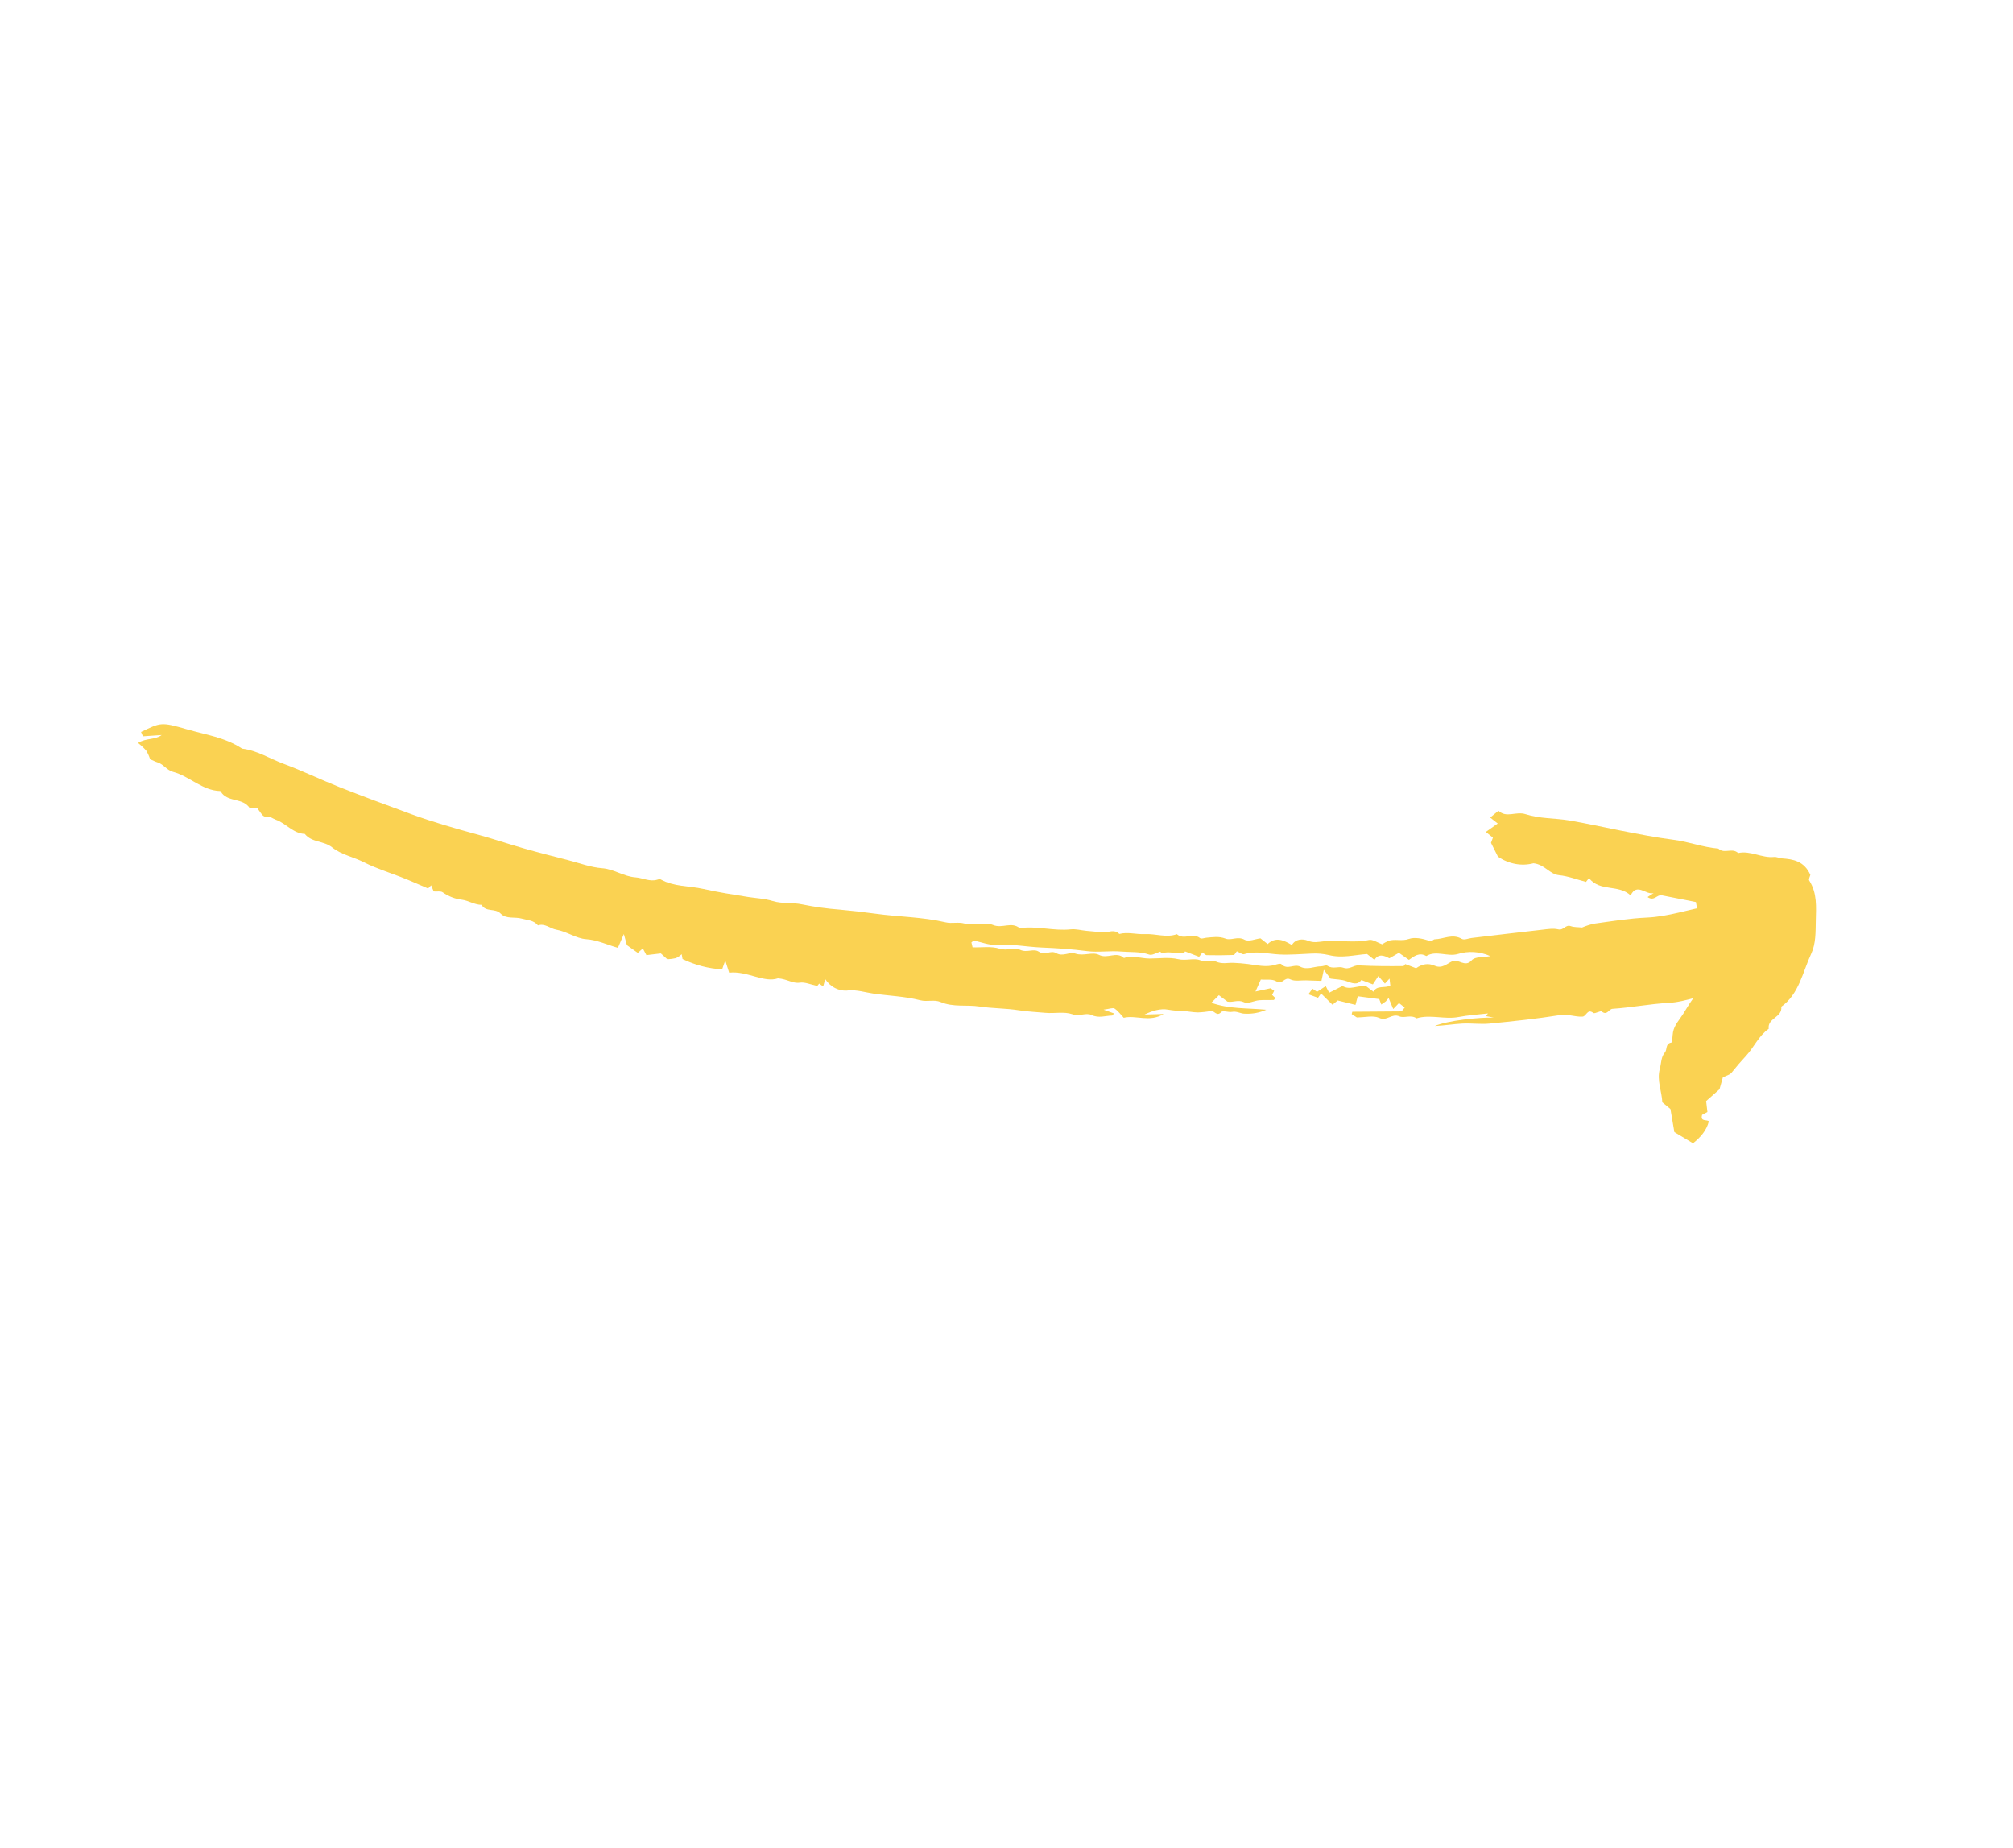 <?xml version="1.0" encoding="UTF-8"?> <svg xmlns="http://www.w3.org/2000/svg" width="183" height="168" viewBox="0 0 183 168" fill="none"> <path d="M39.429 81.038C39.342 80.832 39.284 80.695 39.194 80.481L38.918 80.768C38.103 80.422 37.28 80.049 36.442 79.725C35.319 79.292 34.184 78.941 33.082 78.382C32.147 77.906 31.031 77.702 30.201 77.036C29.417 76.408 28.364 76.616 27.708 75.806C26.67 75.783 26 74.842 25.076 74.518C24.804 74.423 24.597 74.216 24.255 74.235C23.913 74.255 23.9 74.169 23.39 73.461C23.283 73.458 23.142 73.449 23.002 73.452C22.902 73.454 22.74 73.514 22.713 73.476C22.093 72.528 20.877 72.927 20.194 72.137C20.13 72.062 20.07 71.912 20.014 71.91C18.405 71.878 17.216 70.554 15.731 70.168C15.175 70.023 14.867 69.478 14.339 69.313C14.113 69.243 13.896 69.129 13.648 69.023C13.561 68.752 13.444 68.491 13.3 68.244C13.07 67.986 12.818 67.75 12.546 67.542C13.283 67.075 14.083 67.281 14.698 66.82L12.995 66.936L12.821 66.542C14.607 65.681 14.622 65.611 17.007 66.303C18.695 66.792 20.464 67.034 22.013 68.058C23.356 68.211 24.532 68.973 25.788 69.438C27.501 70.071 29.162 70.882 30.864 71.555C33.007 72.401 35.165 73.198 37.324 73.989C39.345 74.73 41.398 75.317 43.465 75.879C44.829 76.251 46.194 76.715 47.564 77.108C48.934 77.501 50.315 77.848 51.693 78.204C52.704 78.466 53.717 78.849 54.732 78.924C55.805 79.003 56.713 79.68 57.764 79.755C58.426 79.802 59.077 80.18 59.754 79.968C59.847 79.939 59.974 79.896 60.048 79.937C61.285 80.625 62.641 80.515 63.935 80.808C65.281 81.111 66.641 81.324 67.997 81.539C68.747 81.659 69.5 81.677 70.247 81.908C71.128 82.181 72.038 82.019 72.943 82.219C74.064 82.447 75.194 82.603 76.325 82.688C77.419 82.787 78.511 82.912 79.603 83.062C81.726 83.354 83.864 83.349 85.978 83.847C86.538 83.979 87.084 83.79 87.7 83.956C88.53 84.18 89.512 83.775 90.284 84.088C91.137 84.434 91.942 83.752 92.702 84.376C94.237 84.148 95.799 84.65 97.341 84.483C97.799 84.433 98.286 84.573 98.76 84.618C99.284 84.667 99.808 84.72 100.332 84.749C100.808 84.775 101.296 84.435 101.754 84.904C102.517 84.702 103.309 84.957 104.068 84.916C105.042 84.865 106.039 85.272 106.987 84.923C107.64 85.496 108.422 84.746 109.1 85.283C109.218 85.377 109.484 85.26 109.682 85.244C110.256 85.197 110.797 85.09 111.413 85.327C111.939 85.529 112.494 85.074 113.145 85.428C113.52 85.632 114.113 85.358 114.587 85.302L115.24 85.818C115.956 85.141 116.696 85.448 117.444 85.908C117.775 85.329 118.463 85.333 118.883 85.509C119.425 85.735 119.86 85.618 120.327 85.572C121.69 85.437 123.088 85.747 124.446 85.449C124.795 85.372 125.251 85.702 125.646 85.841C125.825 85.722 126.014 85.618 126.212 85.532C126.799 85.325 127.438 85.586 128.07 85.358C128.595 85.169 129.313 85.319 129.897 85.511C130.219 85.617 130.285 85.391 130.428 85.388C131.246 85.369 132.019 84.849 132.898 85.352C133.118 85.478 133.483 85.305 133.782 85.269C135.92 85.017 138.059 84.757 140.201 84.517C140.684 84.462 141.194 84.374 141.662 84.485C142.143 84.6 142.321 84.02 142.793 84.191C143.097 84.302 143.441 84.275 143.821 84.317C144.178 84.164 144.55 84.046 144.931 83.964C146.518 83.748 148.104 83.483 149.708 83.412C151.705 83.324 153.553 82.652 155.487 82.327C156.881 82.092 158.16 81.324 159.596 80.752L160.817 81.057L161.06 80.756L162.104 81.739L159.827 82.658L160.465 83.353L162.003 83.171L162.69 83.713L161.754 84.684L162.455 84.874C162.783 85.719 162.331 86.303 161.928 86.897C162.04 86.996 162.152 87.094 162.18 87.119L161.256 88.411C160.844 88.359 160.261 87.875 159.754 88.42C159.867 88.52 159.979 88.619 160.193 88.808L158.356 88.716L158.341 88.961L159.294 89.084L158.327 89.79C158.212 89.617 158.113 89.469 157.921 89.183L156.858 89.242C157.037 89.538 157.167 89.754 157.405 90.148C157.041 90.192 156.81 90.236 156.576 90.243C154.886 90.295 153.375 91.079 151.681 91.168C149.977 91.258 148.301 91.593 146.599 91.705C146.236 91.728 146.117 92.34 145.622 91.961C145.469 91.844 144.999 92.195 144.844 92.078C144.282 91.655 144.238 92.404 143.846 92.42C143.166 92.448 142.523 92.165 141.817 92.278C139.696 92.616 137.55 92.842 135.404 93.052C134.595 93.131 133.757 93.006 132.94 93.05C132.103 93.096 131.277 93.235 130.438 93.27C131.596 92.77 134.477 92.471 135.808 92.507C135.573 92.463 135.339 92.419 135.104 92.375L135.263 92.126C134.37 92.231 133.465 92.285 132.587 92.454C131.328 92.696 130.012 92.191 128.774 92.573C128.255 92.21 127.658 92.585 127.218 92.394C126.515 92.089 126.102 92.862 125.378 92.534C124.833 92.285 124.121 92.488 123.346 92.49L122.88 92.191C122.899 92.118 122.918 92.046 122.938 91.973L127.414 91.94L127.699 91.591L127.18 91.182C127.054 91.312 126.928 91.443 126.656 91.725L126.238 90.724L125.976 91.035L125.572 91.318L125.386 90.823L123.433 90.566C123.354 90.867 123.294 91.092 123.225 91.349L121.605 90.947L121.136 91.337L120.096 90.311L119.819 90.704L118.944 90.387L119.315 89.879L119.728 90.164L120.521 89.647L120.833 90.245L122.047 89.632C122.711 90.051 123.398 89.557 124.182 89.644L124.862 90.153C125.18 89.535 125.856 89.867 126.392 89.596C126.376 89.456 126.357 89.276 126.321 88.958C126.138 89.155 126.054 89.247 125.901 89.414L125.302 88.731L124.804 89.49L123.761 89.088C123.402 89.589 122.932 89.384 122.402 89.192C121.955 89.031 121.464 89.036 120.96 88.963L120.347 88.158C120.246 88.632 120.2 88.846 120.131 89.168C119.685 89.153 119.208 89.137 118.731 89.12C118.25 89.102 117.706 89.233 117.304 89.028C116.764 88.754 116.594 89.558 116.032 89.209C115.655 88.975 115.094 89.089 114.62 89.046C114.465 89.392 114.35 89.651 114.133 90.137L115.511 89.839L115.834 90.074L115.643 90.439L115.928 90.711C115.886 90.773 115.845 90.9 115.792 90.903C115.351 90.922 114.903 90.889 114.466 90.928C113.996 90.971 113.456 91.281 113.09 91.108C112.533 90.844 112.113 91.15 111.585 91.054L110.808 90.47L110.12 91.157C111.759 91.738 113.332 91.623 115.121 91.79C114.504 92.066 113.824 92.189 113.135 92.149C112.78 92.143 112.417 91.9 112.009 91.982C111.684 92.047 111.171 91.829 111.016 92.003C110.621 92.446 110.392 91.858 110.091 91.902C109.698 91.976 109.299 92.021 108.897 92.035C108.425 92.029 107.948 91.918 107.475 91.902C107.048 91.897 106.62 91.857 106.195 91.784C105.49 91.649 104.741 91.897 104.047 92.228L105.781 92.177C104.506 92.973 103.263 92.248 102.157 92.522C101.883 92.233 101.644 91.892 101.328 91.684C101.169 91.579 100.872 91.716 100.323 91.781L101.264 92.123C101.206 92.196 101.157 92.318 101.098 92.319C100.476 92.333 99.9 92.586 99.215 92.265C98.709 92.029 98.141 92.425 97.486 92.199C96.73 91.938 95.859 92.149 95.041 92.072C94.236 91.995 93.432 91.968 92.623 91.839C91.44 91.651 90.239 91.678 89.055 91.497C87.87 91.316 86.679 91.583 85.506 91.088C84.915 90.839 84.308 91.096 83.654 90.928C82.269 90.571 80.83 90.528 79.416 90.326C78.66 90.217 77.923 89.972 77.147 90.034C76.749 90.09 76.335 90.023 75.958 89.841C75.581 89.659 75.255 89.37 75.022 89.01C74.955 89.249 74.898 89.454 74.836 89.674L74.468 89.416L74.298 89.63C73.715 89.508 73.18 89.259 72.708 89.33C72.062 89.426 71.598 89.01 70.728 88.933C69.459 89.375 67.92 88.237 66.287 88.421C66.2 88.148 66.11 87.866 65.934 87.314C65.772 87.772 65.676 88.045 65.649 88.119C64.417 88.053 63.193 87.734 62.049 87.181L61.975 86.748C61.818 86.888 61.642 87.007 61.454 87.1C61.196 87.157 60.933 87.192 60.668 87.204L60.078 86.671L58.764 86.827C58.648 86.609 58.556 86.435 58.441 86.217L57.983 86.623L56.991 85.916C56.897 85.576 56.831 85.338 56.714 84.913L56.173 86.161C55.217 85.897 54.312 85.445 53.282 85.376C52.374 85.314 51.527 84.675 50.563 84.51C50.031 84.418 49.526 83.906 48.907 84.122C48.509 83.636 47.953 83.654 47.438 83.507C46.794 83.322 46.032 83.574 45.514 83.05C44.992 82.522 44.186 82.954 43.779 82.257C43.15 82.257 42.577 81.863 41.996 81.79C41.373 81.72 40.768 81.487 40.237 81.112C40.059 80.99 39.765 81.062 39.429 81.038ZM105.479 86.512C105.078 86.63 104.735 86.868 104.48 86.78C103.626 86.485 102.773 86.573 101.925 86.5C100.886 86.41 99.817 86.595 98.816 86.461C97.441 86.279 96.05 86.189 94.698 86.134C93.304 86.076 91.906 85.788 90.507 85.884C89.88 85.927 89.212 85.636 88.561 85.514C88.491 85.501 88.409 85.605 88.31 85.668C88.341 85.799 88.374 85.939 88.416 86.118C89.252 86.142 90.108 85.997 90.872 86.24C91.557 86.458 92.208 86.093 92.733 86.34C93.364 86.638 93.951 86.196 94.44 86.515C95.014 86.889 95.512 86.347 96.02 86.644C96.628 87.001 97.214 86.5 97.756 86.685C98.516 86.944 99.306 86.501 99.901 86.801C100.707 87.206 101.471 86.442 102.177 87.091C102.937 86.812 103.723 87.136 104.494 87.137C105.366 87.138 106.261 86.994 107.102 87.193C107.819 87.362 108.52 87.066 109.108 87.292C109.654 87.502 110.121 87.223 110.538 87.41C111.101 87.664 111.594 87.508 112.12 87.527C112.559 87.543 113.004 87.58 113.448 87.636C114.265 87.739 115.098 87.955 115.911 87.709C116.098 87.653 116.401 87.559 116.49 87.651C117.045 88.223 117.638 87.584 118.201 87.877C118.841 88.21 119.461 87.846 120.095 87.845C120.295 87.844 120.551 87.705 120.681 87.795C121.169 88.133 121.681 87.809 122.102 87.967C122.682 88.184 123.024 87.733 123.507 87.76C124.23 87.8 124.952 87.814 125.675 87.826C126.291 87.835 126.907 87.825 127.598 87.823L127.751 87.64L128.733 88.019C129.3 87.623 129.839 87.532 130.434 87.793C131.091 88.08 131.528 87.614 132.017 87.386C132.581 87.121 133.179 87.992 133.792 87.295C134.099 86.945 134.867 87.038 135.49 86.918C134.533 86.495 133.484 86.427 132.528 86.725C131.581 86.998 130.553 86.361 129.663 86.911C129.023 86.541 128.567 86.921 128.084 87.257L127.173 86.617L126.303 87.116C125.813 86.848 125.319 86.678 124.949 87.256L124.277 86.726C123.148 86.8 122.012 87.127 120.809 86.822C120.291 86.701 119.763 86.656 119.242 86.685C118.272 86.723 117.32 86.814 116.329 86.768C115.271 86.717 114.165 86.41 113.108 86.738C112.937 86.791 112.674 86.574 112.44 86.477C112.328 86.61 112.245 86.811 112.143 86.814C111.332 86.845 110.519 86.85 109.703 86.831C109.579 86.828 109.448 86.669 109.319 86.582C109.235 86.69 109.145 86.805 109.009 86.978L107.73 86.488C107.702 86.527 107.682 86.592 107.643 86.606C107.019 86.82 106.338 86.403 105.706 86.658C105.63 86.688 105.459 86.499 105.479 86.512Z" fill="#FAD252"></path> <path d="M164.578 79.529C164.544 79.676 164.4 79.926 164.471 80.037C165.216 81.202 165.096 82.458 165.072 83.698C165.051 84.719 165.082 85.783 164.658 86.691C163.873 88.373 163.551 90.369 161.935 91.514C162.052 92.511 160.663 92.523 160.79 93.528C159.888 94.147 159.456 95.2 158.732 95.982C158.277 96.473 157.839 96.977 157.421 97.503C157.26 97.706 156.946 97.773 156.62 97.946L156.319 99.017L155.103 100.093C155.134 100.36 155.175 100.713 155.219 101.089L154.736 101.348C154.554 101.985 155.134 101.751 155.351 101.933C155.133 102.791 154.584 103.383 153.912 103.931L152.214 102.911L151.857 100.815C151.613 100.613 151.373 100.414 151.119 100.204C151.074 99.2 150.605 98.219 150.891 97.166C151.028 96.66 150.996 96.083 151.352 95.674C151.58 95.411 151.383 94.874 151.926 94.781C152.045 94.76 152.03 94.161 152.091 93.832C152.213 93.177 152.667 92.718 152.994 92.2C153.743 90.944 154.585 89.754 155.512 88.64C156.453 87.565 157.245 86.334 158.408 85.468C158.748 85.215 158.96 84.787 159.245 84.452C159.52 84.127 159.814 83.82 160.177 83.418L158.383 82.862L158.281 83.446C156.96 83.473 155.686 82.811 154.294 82.701L154.175 82.002L151.064 81.388C150.64 81.298 150.377 81.968 149.778 81.548L150.334 81.18C149.642 81.402 148.812 80.198 148.24 81.399C147.1 80.353 145.478 81.103 144.451 79.825L144.178 80.17C143.381 79.961 142.557 79.642 141.727 79.558C140.864 79.47 140.445 78.585 139.403 78.475C138.869 78.617 138.305 78.636 137.748 78.532C137.191 78.427 136.655 78.202 136.174 77.871C135.957 77.44 135.758 77.043 135.545 76.619L135.72 76.143L135.072 75.631L136.158 74.862L135.471 74.32L136.225 73.703C136.959 74.399 137.807 73.725 138.704 74.019C139.965 74.431 141.338 74.363 142.655 74.583C144.193 74.841 145.722 75.192 147.257 75.491C148.89 75.81 150.519 76.135 152.167 76.345C153.518 76.518 154.842 77.031 156.21 77.14C156.753 77.661 157.469 77.027 158.013 77.547C159.116 77.293 160.182 78.025 161.285 77.903C161.505 77.879 161.747 78.015 161.98 78.031C163.017 78.104 164.007 78.266 164.578 79.529Z" fill="#FAD252"></path> </svg> 